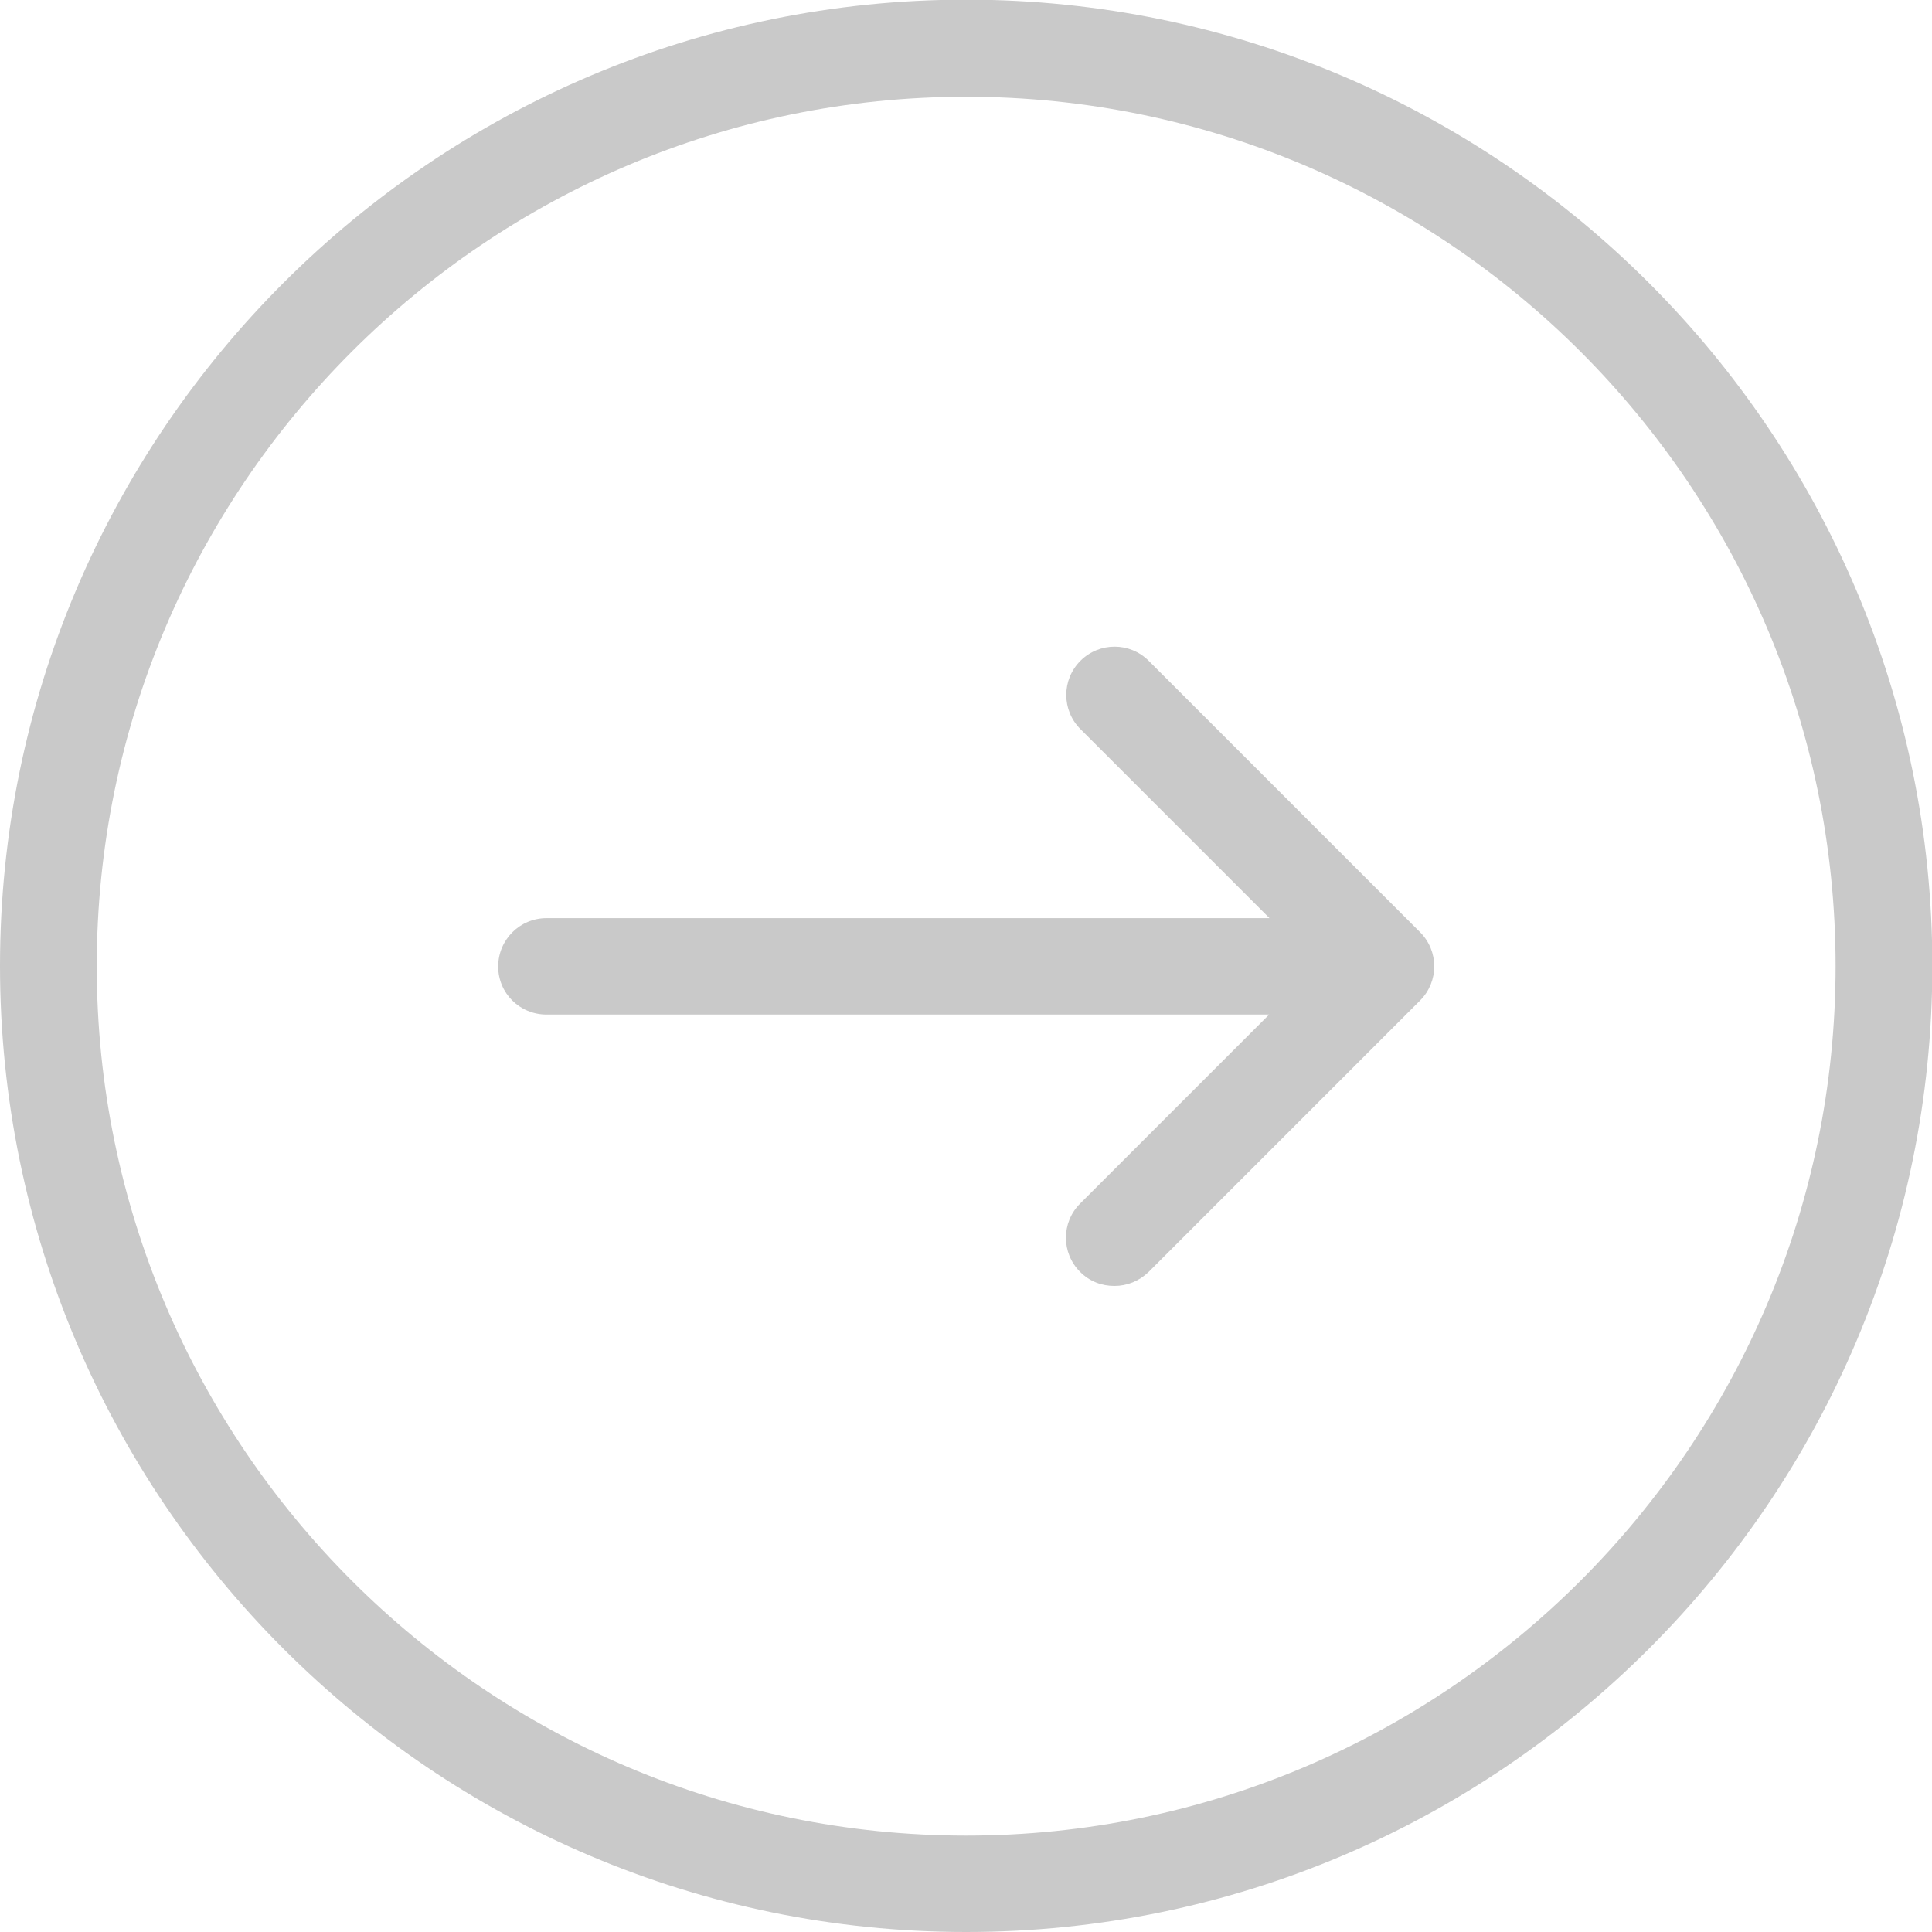 <?xml version="1.0" encoding="UTF-8"?>
<!DOCTYPE svg PUBLIC "-//W3C//DTD SVG 1.1//EN" "http://www.w3.org/Graphics/SVG/1.1/DTD/svg11.dtd">
<!-- Creator: CorelDRAW 2019 (64-Bit) -->
<svg xmlns="http://www.w3.org/2000/svg" xml:space="preserve" width="15.403mm" height="15.403mm" version="1.1" style="shape-rendering:geometricPrecision; text-rendering:geometricPrecision; image-rendering:optimizeQuality; fill-rule:evenodd; clip-rule:evenodd"
viewBox="0 0 56.31 56.31"
 xmlns:xlink="http://www.w3.org/1999/xlink"
 xmlns:xodm="http://www.corel.com/coreldraw/odm/2003">
 <defs>
  <style type="text/css">
   <![CDATA[
    .fil0 {fill:#C9C9C9}
   ]]>
  </style>
 </defs>
 <g id="Слой_x0020_1">
  <path class="fil0" d="M28.16 56.31c15.52,0 28.16,-12.63 28.16,-28.16 0,-15.52 -12.63,-28.16 -28.16,-28.16 -15.52,0 -28.16,12.63 -28.16,28.16 0,15.52 12.63,28.16 28.16,28.16zm-12.23 -26.74l21.06 0 -5.51 5.51c-0.55,0.55 -0.55,1.44 0,1.99 0.28,0.28 0.63,0.41 1,0.41 0.37,0 0.72,-0.14 1,-0.41l7.91 -7.91c0.55,-0.55 0.55,-1.44 0,-1.99l-7.91 -7.91c-0.55,-0.55 -1.44,-0.55 -1.99,0 -0.55,0.55 -0.55,1.44 0,1.99l5.51 5.51 -21.07 0c-0.78,0 -1.41,0.63 -1.41,1.41 0,0.78 0.63,1.4 1.41,1.4zm12.23 -26.75c13.97,0 25.34,11.37 25.34,25.34 0,13.97 -11.37,25.34 -25.34,25.34 -13.97,0 -25.34,-11.37 -25.34,-25.34 0,-13.97 11.37,-25.34 25.34,-25.34z"/>
 </g>
</svg>
